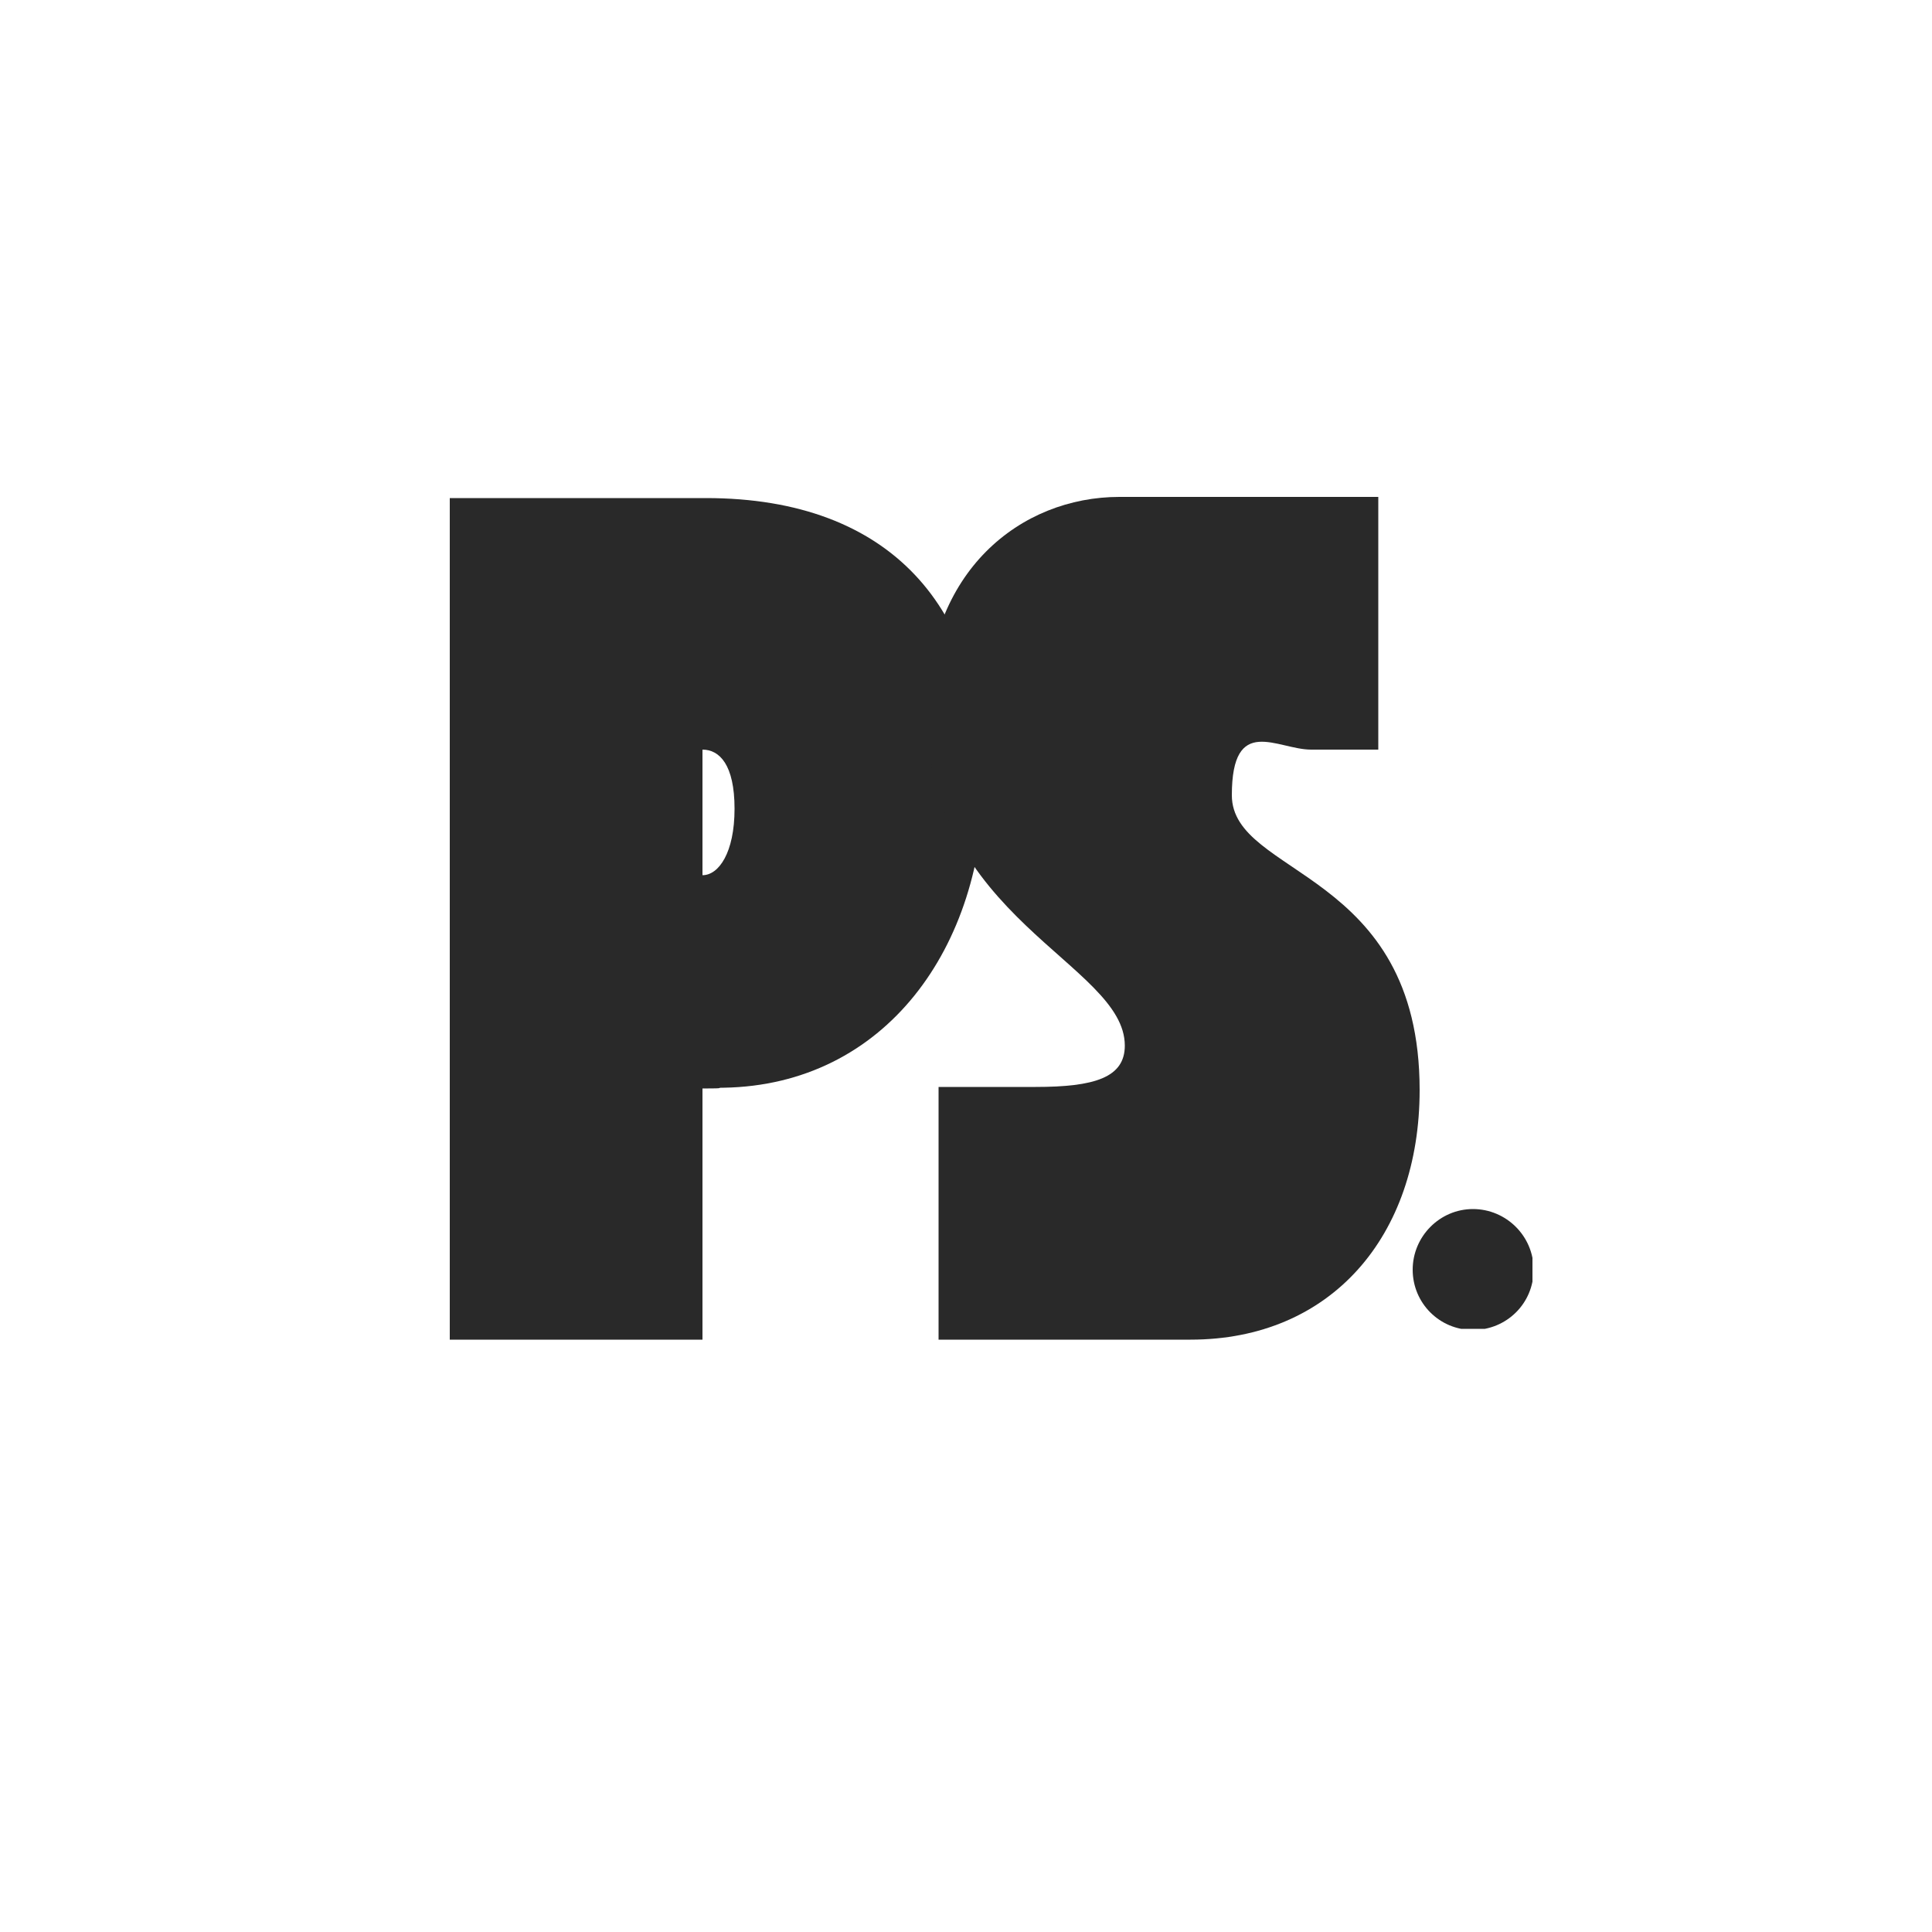 <?xml version="1.0" encoding="UTF-8"?>
<svg data-bbox="116.4 128.6 282.7 218.2" viewBox="0 0 500 500" xmlns="http://www.w3.org/2000/svg" data-type="ugc">
    <g>
        <defs>
            <clipPath id="240abbd6-3e1b-4da2-8c0c-6c450f6e2cce">
                <path stroke-width="0" d="M396.6 312.9v31h-31v-31h31z"/>
            </clipPath>
            <clipPath id="c891668b-2f56-420f-b0de-ff21faf9b04c">
                <path stroke-width="0" d="M399.1 310.4v36h-36v-36h36z"/>
            </clipPath>
            <clipPath id="0e2058ac-9dde-476d-a87c-420422d74911">
                <path d="M397.1 328.7v-.9c.5-.7 1.5-.4 1.5-.4l.5.6c0-1.2-.3-2.1-.3-2.1l-1.6-1c-.4-.2-.6-.4-.7-.5 0-.3-.2-.6-.3-1 .3-.8 1.3-.8 1.3-.8l.6.5c-.4-1.2-.9-2-.9-2l-1.8-.5c-.5-.1-.7-.2-.8-.3-.2-.3-.4-.6-.6-.8 0-.9 1.1-1.1 1.1-1.1l.8.3c-.7-1-1.4-1.6-1.4-1.6h-2.8c-.2-.2-.5-.4-.8-.6-.2-.9.7-1.4.7-1.4h.8c-.9-.7-1.8-1.1-1.8-1.1l-1.8.6c-.4.2-.7.2-.9.2-.3-.1-.6-.3-.9-.4-.4-.8.3-1.5.3-1.5l.8-.2c-1.1-.5-2.1-.6-2.1-.6l-1.6 1c-.4.3-.6.4-.8.4-.3 0-.7 0-1-.1-.7-.6-.1-1.5-.1-1.5l.7-.4c-1.2-.1-2.2 0-2.2 0l-1.3 1.5c-.3.4-.5.5-.6.6-.3 0-.7 0-1 .2-.8-.4-.6-1.4-.6-1.4l.6-.6c-1.2.2-2.1.6-2.1.6l-.8 1.7c-.2.4-.3.7-.4.8-.3.1-.6.3-.9.4-.9-.2-1-1.2-1-1.2l.4-.7c-1.1.5-1.8 1.1-1.8 1.1l-.3 1.9c0 .5-.1.7-.2.9-.3.2-.5.4-.7.7-.9 0-1.3-.9-1.3-.9l.2-.8c-.9.8-1.4 1.6-1.4 1.6l.3 1.9v.9c-.2.3-.4.6-.5.8-.8.4-1.5-.5-1.5-.5v-.8c-.7 1-1 1.9-1 1.9l.8 1.7c.2.4.3.7.3.8 0 .3-.2.6-.3 1-.7.6-1.6 0-1.6 0l-.3-.7c-.3 1.2-.3 2.1-.3 2.1l1.3 1.4c.3.3.5.6.5.7v.9c-.5.7-1.5.4-1.5.4l-.5-.6c0 1.2.3 2.1.3 2.1l1.6 1c.4.2.6.4.7.5 0 .3.2.6.3 1-.3.8-1.3.8-1.3.8l-.6-.5c.4 1.2.9 2 .9 2l1.8.5c.5.1.7.2.8.3.2.3.4.6.5.8 0 .9-1.1 1.1-1.1 1.1l-.8-.3c.7 1 1.4 1.6 1.4 1.6h2.8c.2.2.5.4.8.6.2.9-.7 1.4-.7 1.4h-.8c.9.7 1.8 1.1 1.8 1.1l1.8-.5c.4-.2.7-.2.9-.2.3.1.6.3.9.4.4.8-.3 1.5-.3 1.5l-.8.2c1.1.5 2.1.6 2.1.6l1.6-1c.4-.3.6-.4.8-.4.3 0 .7 0 1 .1.6.6.1 1.5.1 1.5l-.7.4c1.2.1 2.2 0 2.2 0l1.3-1.5c.3-.4.5-.5.6-.6.3 0 .7 0 1-.2.8.4.6 1.4.6 1.4l-.6.6c1.2-.2 2.1-.6 2.1-.6l.8-1.8c.2-.4.3-.7.4-.8.3-.1.6-.3.9-.4.9.2 1 1.2 1 1.2l-.4.7c1.1-.5 1.8-1.1 1.8-1.1l.3-1.9c0-.5.1-.7.2-.9.3-.2.5-.4.7-.7.9 0 1.3.9 1.3.9l-.2.8c.9-.8 1.4-1.6 1.4-1.6l-.3-1.9v-.9c.2-.3.4-.6.5-.8.8-.3 1.5.5 1.5.5v.8c.7-1.1 1-1.9 1-1.9l-.8-1.7c-.2-.4-.3-.7-.3-.8 0-.3.2-.6.3-1 .7-.6 1.6 0 1.6 0l.3.8c.3-1.2.3-2.1.3-2.1l-1.3-1.4c-.3-.3-.5-.6-.5-.7Zm-16 14.8c-8.3 0-15.1-6.7-15.1-15s6.8-15 15.1-15 15.1 6.7 15.1 15-6.8 15-15.1 15Z" stroke-width="0"/>
            </clipPath>
            <linearGradient gradientUnits="userSpaceOnUse" gradientTransform="matrix(0 0 0 0 312 212)" y2="-1371.7" x2="958.9" y1="-1872.5" x1="958.9" id="81898ed2-11fc-4575-ac5b-52f587cbd8ee">
                <stop stop-color="#290203" offset="0"/>
                <stop stop-color="#290203" offset="0"/>
                <stop stop-color="#2a0203" offset="0"/>
                <stop stop-color="#2b0203" offset="0"/>
                <stop stop-color="#2b0203" offset="0"/>
                <stop stop-color="#2c0203" offset="0"/>
                <stop stop-color="#2c0203" offset="0"/>
                <stop stop-color="#2d0303" offset="0"/>
                <stop stop-color="#2d0304" offset="0"/>
                <stop stop-color="#2e0304" offset="0"/>
                <stop stop-color="#2e0304" offset="0"/>
                <stop stop-color="#2f0304" offset="0"/>
                <stop stop-color="#300304" offset="0"/>
                <stop stop-color="#300304" offset="0"/>
                <stop stop-color="#310304" offset="0"/>
                <stop stop-color="#310304" offset="0"/>
                <stop stop-color="#320304" offset="0"/>
                <stop stop-color="#320304" offset="0"/>
                <stop stop-color="#330304" offset="0"/>
                <stop stop-color="#330304" offset="0"/>
                <stop stop-color="#340304" offset="0"/>
                <stop stop-color="#340304" offset="0"/>
                <stop stop-color="#350404" offset="0"/>
                <stop stop-color="#350404" offset="0"/>
                <stop stop-color="#360404" offset="0"/>
                <stop stop-color="#360404" offset=".1"/>
                <stop stop-color="#370405" offset=".1"/>
                <stop stop-color="#370405" offset=".1"/>
                <stop stop-color="#380405" offset=".1"/>
                <stop stop-color="#380405" offset=".1"/>
                <stop stop-color="#390405" offset=".1"/>
                <stop stop-color="#390405" offset=".1"/>
                <stop stop-color="#3a0405" offset=".1"/>
                <stop stop-color="#3a0405" offset=".1"/>
                <stop stop-color="#3b0405" offset=".1"/>
                <stop stop-color="#3b0405" offset=".1"/>
                <stop stop-color="#3c0405" offset=".1"/>
                <stop stop-color="#3c0505" offset=".1"/>
                <stop stop-color="#3d0505" offset=".2"/>
                <stop stop-color="#3d0505" offset=".2"/>
                <stop stop-color="#3e0505" offset=".2"/>
                <stop stop-color="#3f0505" offset=".2"/>
                <stop stop-color="#3f0505" offset=".2"/>
                <stop stop-color="#400505" offset=".2"/>
                <stop stop-color="#400506" offset=".2"/>
                <stop stop-color="#410506" offset=".2"/>
                <stop stop-color="#410506" offset=".2"/>
                <stop stop-color="#420506" offset=".2"/>
                <stop stop-color="#420506" offset=".2"/>
                <stop stop-color="#430506" offset=".2"/>
                <stop stop-color="#430506" offset=".2"/>
                <stop stop-color="#440506" offset=".2"/>
                <stop stop-color="#440606" offset=".2"/>
                <stop stop-color="#450606" offset=".2"/>
                <stop stop-color="#450606" offset=".2"/>
                <stop stop-color="#460606" offset=".2"/>
                <stop stop-color="#460606" offset=".2"/>
                <stop stop-color="#470606" offset=".2"/>
                <stop stop-color="#470606" offset=".2"/>
                <stop stop-color="#480606" offset=".2"/>
                <stop stop-color="#480606" offset=".2"/>
                <stop stop-color="#490606" offset=".2"/>
                <stop stop-color="#490606" offset=".2"/>
                <stop stop-color="#4a0607" offset=".2"/>
                <stop stop-color="#4a0607" offset=".3"/>
                <stop stop-color="#4b0607" offset=".3"/>
                <stop stop-color="#4b0607" offset=".3"/>
                <stop stop-color="#4c0707" offset=".3"/>
                <stop stop-color="#4c0707" offset=".3"/>
                <stop stop-color="#4d0707" offset=".3"/>
                <stop stop-color="#4e0707" offset=".3"/>
                <stop stop-color="#4e0707" offset=".3"/>
                <stop stop-color="#4f0707" offset=".3"/>
                <stop stop-color="#4f0707" offset=".3"/>
                <stop stop-color="#500707" offset=".3"/>
                <stop stop-color="#500707" offset=".3"/>
                <stop stop-color="#510707" offset=".3"/>
                <stop stop-color="#510707" offset=".3"/>
                <stop stop-color="#520707" offset=".3"/>
                <stop stop-color="#520707" offset=".3"/>
                <stop stop-color="#530707" offset=".3"/>
                <stop stop-color="#530708" offset=".3"/>
                <stop stop-color="#540808" offset=".3"/>
                <stop stop-color="#540808" offset=".3"/>
                <stop stop-color="#550808" offset=".3"/>
                <stop stop-color="#550808" offset=".3"/>
                <stop stop-color="#560808" offset=".3"/>
                <stop stop-color="#560808" offset=".3"/>
                <stop stop-color="#570808" offset=".3"/>
                <stop stop-color="#570808" offset=".4"/>
                <stop stop-color="#580808" offset=".4"/>
                <stop stop-color="#580808" offset=".4"/>
                <stop stop-color="#590808" offset=".4"/>
                <stop stop-color="#590808" offset=".4"/>
                <stop stop-color="#5a0808" offset=".4"/>
                <stop stop-color="#5a0808" offset=".4"/>
                <stop stop-color="#5b0908" offset=".4"/>
                <stop stop-color="#5b0908" offset=".4"/>
                <stop stop-color="#5c0908" offset=".4"/>
                <stop stop-color="#5c0909" offset=".4"/>
                <stop stop-color="#5d0909" offset=".4"/>
                <stop stop-color="#5e0909" offset=".4"/>
                <stop stop-color="#5e0909" offset=".4"/>
                <stop stop-color="#5f0909" offset=".4"/>
                <stop stop-color="#5f0909" offset=".4"/>
                <stop stop-color="#600909" offset=".4"/>
                <stop stop-color="#600909" offset=".4"/>
                <stop stop-color="#610909" offset=".4"/>
                <stop stop-color="#610909" offset=".4"/>
                <stop stop-color="#620909" offset=".4"/>
                <stop stop-color="#620909" offset=".4"/>
                <stop stop-color="#630a09" offset=".4"/>
                <stop stop-color="#630a09" offset=".4"/>
                <stop stop-color="#640a09" offset=".4"/>
                <stop stop-color="#640a09" offset=".4"/>
                <stop stop-color="#650a09" offset=".5"/>
                <stop stop-color="#650a09" offset=".5"/>
                <stop stop-color="#660a0a" offset=".5"/>
                <stop stop-color="#660a0a" offset=".5"/>
                <stop stop-color="#670a0a" offset=".5"/>
                <stop stop-color="#670a0a" offset=".5"/>
                <stop stop-color="#680a0a" offset=".5"/>
                <stop stop-color="#680a0a" offset=".5"/>
                <stop stop-color="#690a0a" offset=".5"/>
                <stop stop-color="#690a0a" offset=".5"/>
                <stop stop-color="#6a0a0a" offset=".5"/>
                <stop stop-color="#6a0b0a" offset=".5"/>
                <stop stop-color="#6b0b0a" offset=".5"/>
                <stop stop-color="#6b0b0a" offset=".5"/>
                <stop stop-color="#6c0b0a" offset=".5"/>
                <stop stop-color="#6d0b0a" offset=".5"/>
                <stop stop-color="#6d0b0a" offset=".5"/>
                <stop stop-color="#6e0b0a" offset=".5"/>
                <stop stop-color="#6e0b0a" offset=".5"/>
                <stop stop-color="#6f0b0a" offset=".5"/>
                <stop stop-color="#6f0b0b" offset=".5"/>
                <stop stop-color="#700b0b" offset=".5"/>
                <stop stop-color="#700b0b" offset=".5"/>
                <stop stop-color="#710b0b" offset=".5"/>
                <stop stop-color="#710b0b" offset=".5"/>
                <stop stop-color="#720b0b" offset=".6"/>
                <stop stop-color="#720c0b" offset=".6"/>
                <stop stop-color="#730c0b" offset=".6"/>
                <stop stop-color="#730c0b" offset=".6"/>
                <stop stop-color="#740c0b" offset=".6"/>
                <stop stop-color="#740c0b" offset=".6"/>
                <stop stop-color="#750c0b" offset=".6"/>
                <stop stop-color="#750c0b" offset=".6"/>
                <stop stop-color="#760c0b" offset=".6"/>
                <stop stop-color="#760c0b" offset=".6"/>
                <stop stop-color="#770c0b" offset=".6"/>
                <stop stop-color="#770c0b" offset=".6"/>
                <stop stop-color="#780c0b" offset=".6"/>
                <stop stop-color="#780c0c" offset=".6"/>
                <stop stop-color="#790c0c" offset=".6"/>
                <stop stop-color="#790c0c" offset=".6"/>
                <stop stop-color="#7a0d0c" offset=".6"/>
                <stop stop-color="#7a0d0c" offset=".6"/>
                <stop stop-color="#7b0d0c" offset=".6"/>
                <stop stop-color="#7c0d0c" offset=".6"/>
                <stop stop-color="#7c0d0c" offset=".6"/>
                <stop stop-color="#7d0d0c" offset=".6"/>
                <stop stop-color="#7d0d0c" offset=".6"/>
                <stop stop-color="#7e0d0c" offset=".6"/>
                <stop stop-color="#7e0d0c" offset=".6"/>
                <stop stop-color="#7f0d0c" offset=".6"/>
                <stop stop-color="#7f0d0c" offset=".7"/>
                <stop stop-color="#800d0c" offset=".7"/>
                <stop stop-color="#800d0c" offset=".7"/>
                <stop stop-color="#810d0c" offset=".7"/>
                <stop stop-color="#810d0c" offset=".7"/>
                <stop stop-color="#820e0c" offset=".7"/>
                <stop stop-color="#820e0d" offset=".7"/>
                <stop stop-color="#830e0d" offset=".7"/>
                <stop stop-color="#830e0d" offset=".7"/>
                <stop stop-color="#840e0d" offset=".7"/>
                <stop stop-color="#840e0d" offset=".7"/>
                <stop stop-color="#850e0d" offset=".7"/>
                <stop stop-color="#850e0d" offset=".7"/>
                <stop stop-color="#860e0d" offset=".7"/>
                <stop stop-color="#860e0d" offset=".7"/>
                <stop stop-color="#870e0d" offset=".7"/>
                <stop stop-color="#870e0d" offset=".7"/>
                <stop stop-color="#880e0d" offset=".7"/>
                <stop stop-color="#880e0d" offset=".7"/>
                <stop stop-color="#890e0d" offset=".7"/>
                <stop stop-color="#890f0d" offset=".7"/>
                <stop stop-color="#8a0f0d" offset=".7"/>
                <stop stop-color="#8a0f0d" offset=".7"/>
                <stop stop-color="#8b0f0d" offset=".7"/>
                <stop stop-color="#8c0f0e" offset=".7"/>
                <stop stop-color="#8c0f0e" offset=".8"/>
                <stop stop-color="#8d0f0e" offset=".8"/>
                <stop stop-color="#8d0f0e" offset=".8"/>
                <stop stop-color="#8e0f0e" offset=".8"/>
                <stop stop-color="#8e0f0e" offset=".8"/>
                <stop stop-color="#8f0f0e" offset=".8"/>
                <stop stop-color="#8f0f0e" offset=".8"/>
                <stop stop-color="#900f0e" offset=".8"/>
                <stop stop-color="#900f0e" offset=".8"/>
                <stop stop-color="#910f0e" offset=".8"/>
                <stop stop-color="#91100e" offset=".8"/>
                <stop stop-color="#92100e" offset=".8"/>
                <stop stop-color="#92100e" offset=".8"/>
                <stop stop-color="#93100e" offset=".8"/>
                <stop stop-color="#93100e" offset=".8"/>
                <stop stop-color="#94100e" offset=".8"/>
                <stop stop-color="#94100e" offset=".8"/>
                <stop stop-color="#95100f" offset=".8"/>
                <stop stop-color="#95100f" offset=".8"/>
                <stop stop-color="#96100f" offset=".8"/>
                <stop stop-color="#96100f" offset=".8"/>
                <stop stop-color="#97100f" offset=".8"/>
                <stop stop-color="#97100f" offset=".8"/>
                <stop stop-color="#98100f" offset=".8"/>
                <stop stop-color="#98100f" offset=".8"/>
                <stop stop-color="#99110f" offset=".8"/>
                <stop stop-color="#99110f" offset=".9"/>
                <stop stop-color="#9a110f" offset=".9"/>
                <stop stop-color="#9b110f" offset=".9"/>
                <stop stop-color="#9b110f" offset=".9"/>
                <stop stop-color="#9c110f" offset=".9"/>
                <stop stop-color="#9c110f" offset=".9"/>
                <stop stop-color="#9d110f" offset=".9"/>
                <stop stop-color="#9d110f" offset=".9"/>
                <stop stop-color="#9e110f" offset=".9"/>
                <stop stop-color="#9e1110" offset=".9"/>
                <stop stop-color="#9f1110" offset=".9"/>
                <stop stop-color="#9f1110" offset=".9"/>
                <stop stop-color="#a01110" offset=".9"/>
                <stop stop-color="#a01110" offset=".9"/>
                <stop stop-color="#a11210" offset=".9"/>
                <stop stop-color="#a11210" offset=".9"/>
                <stop stop-color="#a21210" offset=".9"/>
                <stop stop-color="#a21210" offset=".9"/>
                <stop stop-color="#a31210" offset=".9"/>
                <stop stop-color="#a31210" offset=".9"/>
                <stop stop-color="#a41210" offset=".9"/>
                <stop stop-color="#a41210" offset=".9"/>
                <stop stop-color="#a51210" offset=".9"/>
                <stop stop-color="#a51210" offset=".9"/>
                <stop stop-color="#a61210" offset=".9"/>
                <stop stop-color="#a61210" offset=".9"/>
                <stop stop-color="#a71210" offset="1"/>
                <stop stop-color="#a71211" offset="1"/>
                <stop stop-color="#a81211" offset="1"/>
                <stop stop-color="#a81311" offset="1"/>
                <stop stop-color="#a91311" offset="1"/>
                <stop stop-color="#aa1311" offset="1"/>
                <stop stop-color="#aa1311" offset="1"/>
                <stop stop-color="#ab1311" offset="1"/>
                <stop stop-color="#ab1311" offset="1"/>
                <stop stop-color="#ac1311" offset="1"/>
                <stop stop-color="#ac1311" offset="1"/>
                <stop stop-color="#ac1311" offset="1"/>
            </linearGradient>
        </defs>
        <path d="M116.4 346.7h65.4v-65c7 0 2.8-.2 5.5-.2 41.7-.7 67.4-36.2 67.4-80s-23.8-72.6-72-72.6h-66.3v217.9ZM181.8 194c4.4 0 8.3 3.9 8.3 15.3s-4.1 17.2-8.3 17.2V194Z" fill="#292929"/>
        <path d="M291.1 270.6c0 8.3-7.9 10.7-23.1 10.7h-25.1v65.4h65.2c36.4 0 59.3-26.8 59.3-64.6 0-57.1-48.6-55.2-48.6-76.3s11.8-11.8 20.5-11.8h17.4v-65.4h-67c-25.5 0-49.9 19.2-49.9 55.6 0 53.4 51.3 65.2 51.3 86.4Z" fill="#292929"/>
        <g clip-path="url(#240abbd6-3e1b-4da2-8c0c-6c450f6e2cce)">
            <path d="M381.2 312.9c8.6 0 15.7 7 15.7 15.7s-7 15.6-15.7 15.6-15.6-7-15.6-15.6 7-15.7 15.6-15.7Z" fill-rule="evenodd" fill="#292929"/>
        </g>
        <g clip-path="url(#c891668b-2f56-420f-b0de-ff21faf9b04c)">
            <g clip-path="url(#0e2058ac-9dde-476d-a87c-420422d74911)">
                <path d="M363.1 310.5v36h36v-36h-36Z" fill="url(#81898ed2-11fc-4575-ac5b-52f587cbd8ee)"/>
            </g>
        </g>
    </g>
</svg>
